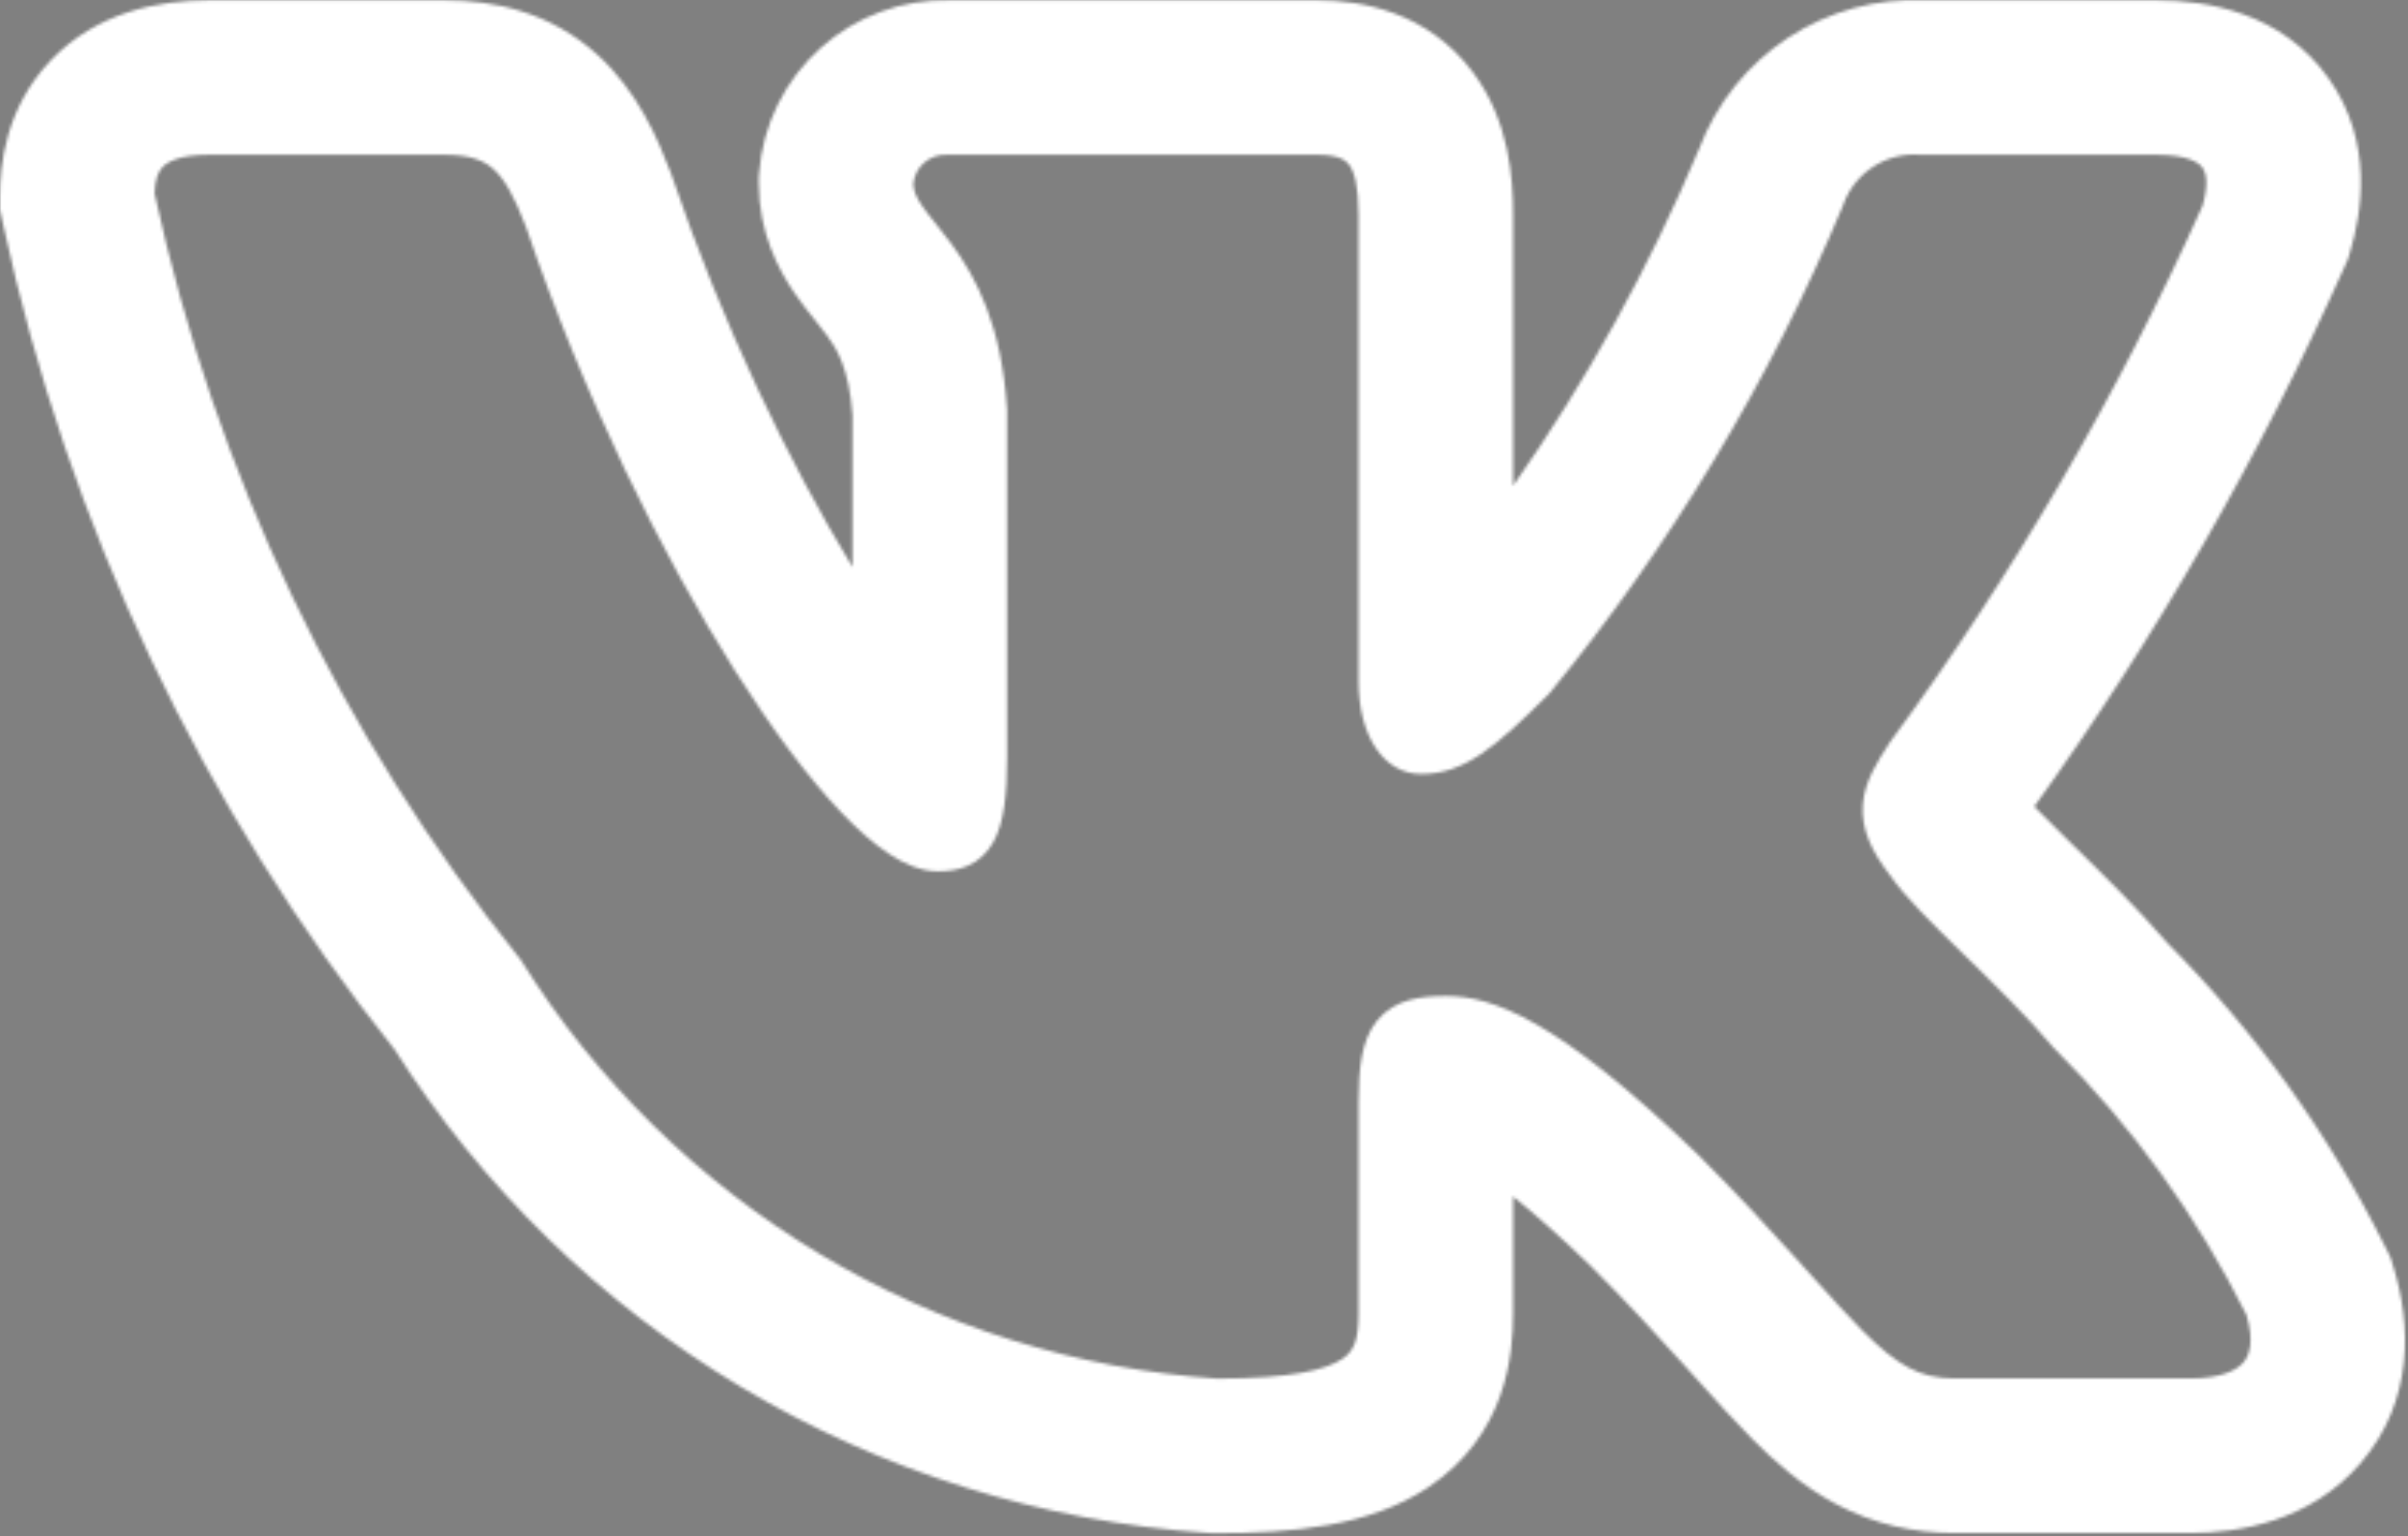 <?xml version="1.0" encoding="UTF-8"?> <svg xmlns="http://www.w3.org/2000/svg" width="779" height="497" viewBox="0 0 779 497" fill="none"><rect x="0" y="0" width="779" height="497" fill="#808080" stroke="none"/><mask id="path-1-inside-1_3334_85" fill="white"><path fill-rule="evenodd" clip-rule="evenodd" d="M771.833 403.833C753.703 367.317 729.813 333.96 701.083 305.043C691.307 293.677 679.843 282.46 670.893 273.707L669.643 272.483C665.027 267.963 661.213 264.213 658.093 260.983C697.377 206.357 731 147.865 758.433 86.407L759.54 83.928L760.317 81.325C763.92 69.229 768.073 46.227 753.383 25.439C738.2 3.953 713.887 0.078 697.607 0.078H622.703C607.09 -0.638 591.627 3.584 578.527 12.166C565.327 20.813 555.23 33.426 549.673 48.17C533.543 86.593 513.36 123.14 489.49 157.199V69.423C489.49 58.077 488.423 39.096 476.273 23.076C461.727 3.895 440.69 0.078 426.087 0.078H307.236C291.924 -0.276 277.031 5.199 265.587 15.42C253.867 25.886 246.684 40.507 245.562 56.181L245.456 57.666V59.154C245.456 75.337 251.869 87.274 256.992 94.781C259.285 98.142 261.739 101.202 263.288 103.134L263.646 103.58C265.298 105.641 266.401 107.016 267.508 108.522C270.42 112.483 274.608 118.589 275.793 134.391V183.49C255.303 149.808 233.689 104.986 217.425 57.115L217.176 56.38L216.899 55.655C212.844 45.034 206.34 29.581 193.314 17.755C178.096 3.94 160.097 0.078 143.727 0.078H67.729C51.169 0.078 31.204 3.952 16.308 19.666C1.659 35.119 0 53.636 0 63.481V67.918L0.935 72.256C21.985 169.96 65.359 261.457 127.649 339.59C155.889 384.123 194.156 421.453 239.404 448.583C285.375 476.15 337.237 492.397 390.717 495.99L392.11 496.083H393.51C417.703 496.083 442.927 493.997 461.893 481.357C487.48 464.307 489.49 438.12 489.49 425.07V387.14C496.057 392.447 504.203 399.593 514.177 409.197C526.233 421.263 535.833 431.72 544.067 440.847L548.46 445.733L548.487 445.76C554.88 452.88 561.173 459.89 566.903 465.65C574.107 472.89 582.987 480.87 594.15 486.763C606.237 493.147 618.923 496.033 632.4 496.033H708.45C724.47 496.033 747.45 492.243 763.607 473.513C781.213 453.1 779.87 428.08 774.333 410.1L773.337 406.867L771.833 403.833ZM581.19 407.353C572.63 397.863 562.307 386.613 549.26 373.57L549.153 373.463C503.95 329.88 482.827 322.287 467.893 322.287C459.95 322.287 451.16 323.18 445.457 330.283C442.763 333.637 441.35 337.683 440.557 341.9C439.763 346.11 439.49 351.053 439.49 356.683V425.07C439.49 433.563 438.093 437.13 434.167 439.75C428.933 443.237 417.75 446.063 393.79 446.083C348.31 442.983 304.214 429.147 265.116 405.703C225.939 382.213 192.903 349.75 168.729 310.99L168.466 310.57L168.155 310.18C110.112 237.937 69.668 153.19 50.01 62.637C50.117 58.271 51.062 55.682 52.595 54.065C54.174 52.399 58 50.078 67.729 50.078H143.727C152.181 50.078 156.557 51.917 159.706 54.776C163.276 58.017 166.372 63.52 170.134 73.347C188.787 128.213 214.013 179.523 237.9 217.25C249.839 236.107 261.59 251.803 272.176 262.893C277.461 268.433 282.644 273.02 287.59 276.283C292.377 279.44 297.805 281.93 303.386 281.93C306.331 281.93 309.776 281.627 313.093 280.157C316.661 278.58 319.43 275.947 321.386 272.417C324.845 266.177 325.793 256.933 325.793 244.823V132.7L325.777 132.437C324.049 105.159 315.813 89.814 307.794 78.906C306.036 76.515 304.303 74.356 302.786 72.466L302.371 71.949C300.706 69.872 299.381 68.194 298.292 66.598C296.297 63.675 295.524 61.636 295.46 59.452C295.721 56.859 296.943 54.454 298.892 52.713C300.915 50.906 303.562 49.966 306.272 50.078H426.087C432.957 50.078 435.27 51.754 436.433 53.289C438.077 55.457 439.49 59.964 439.49 69.423V220.377C439.49 238.307 447.757 250.447 459.76 250.447C473.573 250.447 483.53 242.067 500.943 224.653L501.233 224.363L501.493 224.043C540.52 176.453 572.417 123.433 596.157 66.648L596.307 66.222C598.093 61.204 601.47 56.909 605.927 53.99C610.38 51.072 615.667 49.691 620.98 50.058L621.27 50.078H697.607C708.017 50.078 711.443 52.728 712.55 54.295C713.727 55.962 714.547 59.535 712.547 66.542C685.177 127.755 651.33 185.86 611.6 239.88L611.35 240.26C607.493 246.16 603.263 252.687 602.65 260.18C601.993 268.227 605.477 275.543 611.567 283.383C616.007 289.947 625.163 298.91 634.453 308.003L635.33 308.86C645.07 318.393 655.62 328.72 664.09 338.72L664.317 338.983L664.563 339.23C689.813 364.417 710.81 393.533 726.733 425.44C729.277 434.127 727.72 438.567 725.743 440.857C723.433 443.537 718.253 446.033 708.45 446.033H632.4C626.46 446.033 621.877 444.863 617.497 442.55C612.933 440.14 608.24 436.307 602.353 430.39C597.613 425.623 592.433 419.857 586.113 412.827C584.547 411.083 582.91 409.257 581.19 407.353Z"></path></mask><path fill-rule="evenodd" clip-rule="evenodd" d="M771.833 403.833C753.703 367.317 729.813 333.96 701.083 305.043C691.307 293.677 679.843 282.46 670.893 273.707L669.643 272.483C665.027 267.963 661.213 264.213 658.093 260.983C697.377 206.357 731 147.865 758.433 86.407L759.54 83.928L760.317 81.325C763.92 69.229 768.073 46.227 753.383 25.439C738.2 3.953 713.887 0.078 697.607 0.078H622.703C607.09 -0.638 591.627 3.584 578.527 12.166C565.327 20.813 555.23 33.426 549.673 48.17C533.543 86.593 513.36 123.14 489.49 157.199V69.423C489.49 58.077 488.423 39.096 476.273 23.076C461.727 3.895 440.69 0.078 426.087 0.078H307.236C291.924 -0.276 277.031 5.199 265.587 15.42C253.867 25.886 246.684 40.507 245.562 56.181L245.456 57.666V59.154C245.456 75.337 251.869 87.274 256.992 94.781C259.285 98.142 261.739 101.202 263.288 103.134L263.646 103.58C265.298 105.641 266.401 107.016 267.508 108.522C270.42 112.483 274.608 118.589 275.793 134.391V183.49C255.303 149.808 233.689 104.986 217.425 57.115L217.176 56.38L216.899 55.655C212.844 45.034 206.34 29.581 193.314 17.755C178.096 3.94 160.097 0.078 143.727 0.078H67.729C51.169 0.078 31.204 3.952 16.308 19.666C1.659 35.119 0 53.636 0 63.481V67.918L0.935 72.256C21.985 169.96 65.359 261.457 127.649 339.59C155.889 384.123 194.156 421.453 239.404 448.583C285.375 476.15 337.237 492.397 390.717 495.99L392.11 496.083H393.51C417.703 496.083 442.927 493.997 461.893 481.357C487.48 464.307 489.49 438.12 489.49 425.07V387.14C496.057 392.447 504.203 399.593 514.177 409.197C526.233 421.263 535.833 431.72 544.067 440.847L548.46 445.733L548.487 445.76C554.88 452.88 561.173 459.89 566.903 465.65C574.107 472.89 582.987 480.87 594.15 486.763C606.237 493.147 618.923 496.033 632.4 496.033H708.45C724.47 496.033 747.45 492.243 763.607 473.513C781.213 453.1 779.87 428.08 774.333 410.1L773.337 406.867L771.833 403.833ZM581.19 407.353C572.63 397.863 562.307 386.613 549.26 373.57L549.153 373.463C503.95 329.88 482.827 322.287 467.893 322.287C459.95 322.287 451.16 323.18 445.457 330.283C442.763 333.637 441.35 337.683 440.557 341.9C439.763 346.11 439.49 351.053 439.49 356.683V425.07C439.49 433.563 438.093 437.13 434.167 439.75C428.933 443.237 417.75 446.063 393.79 446.083C348.31 442.983 304.214 429.147 265.116 405.703C225.939 382.213 192.903 349.75 168.729 310.99L168.466 310.57L168.155 310.18C110.112 237.937 69.668 153.19 50.01 62.637C50.117 58.271 51.062 55.682 52.595 54.065C54.174 52.399 58 50.078 67.729 50.078H143.727C152.181 50.078 156.557 51.917 159.706 54.776C163.276 58.017 166.372 63.52 170.134 73.347C188.787 128.213 214.013 179.523 237.9 217.25C249.839 236.107 261.59 251.803 272.176 262.893C277.461 268.433 282.644 273.02 287.59 276.283C292.377 279.44 297.805 281.93 303.386 281.93C306.331 281.93 309.776 281.627 313.093 280.157C316.661 278.58 319.43 275.947 321.386 272.417C324.845 266.177 325.793 256.933 325.793 244.823V132.7L325.777 132.437C324.049 105.159 315.813 89.814 307.794 78.906C306.036 76.515 304.303 74.356 302.786 72.466L302.371 71.949C300.706 69.872 299.381 68.194 298.292 66.598C296.297 63.675 295.524 61.636 295.46 59.452C295.721 56.859 296.943 54.454 298.892 52.713C300.915 50.906 303.562 49.966 306.272 50.078H426.087C432.957 50.078 435.27 51.754 436.433 53.289C438.077 55.457 439.49 59.964 439.49 69.423V220.377C439.49 238.307 447.757 250.447 459.76 250.447C473.573 250.447 483.53 242.067 500.943 224.653L501.233 224.363L501.493 224.043C540.52 176.453 572.417 123.433 596.157 66.648L596.307 66.222C598.093 61.204 601.47 56.909 605.927 53.99C610.38 51.072 615.667 49.691 620.98 50.058L621.27 50.078H697.607C708.017 50.078 711.443 52.728 712.55 54.295C713.727 55.962 714.547 59.535 712.547 66.542C685.177 127.755 651.33 185.86 611.6 239.88L611.35 240.26C607.493 246.16 603.263 252.687 602.65 260.18C601.993 268.227 605.477 275.543 611.567 283.383C616.007 289.947 625.163 298.91 634.453 308.003L635.33 308.86C645.07 318.393 655.62 328.72 664.09 338.72L664.317 338.983L664.563 339.23C689.813 364.417 710.81 393.533 726.733 425.44C729.277 434.127 727.72 438.567 725.743 440.857C723.433 443.537 718.253 446.033 708.45 446.033H632.4C626.46 446.033 621.877 444.863 617.497 442.55C612.933 440.14 608.24 436.307 602.353 430.39C597.613 425.623 592.433 419.857 586.113 412.827C584.547 411.083 582.91 409.257 581.19 407.353Z" fill="black" stroke="white" stroke-width="66.667" mask="url(#path-1-inside-1_3334_85)"></path></svg> 